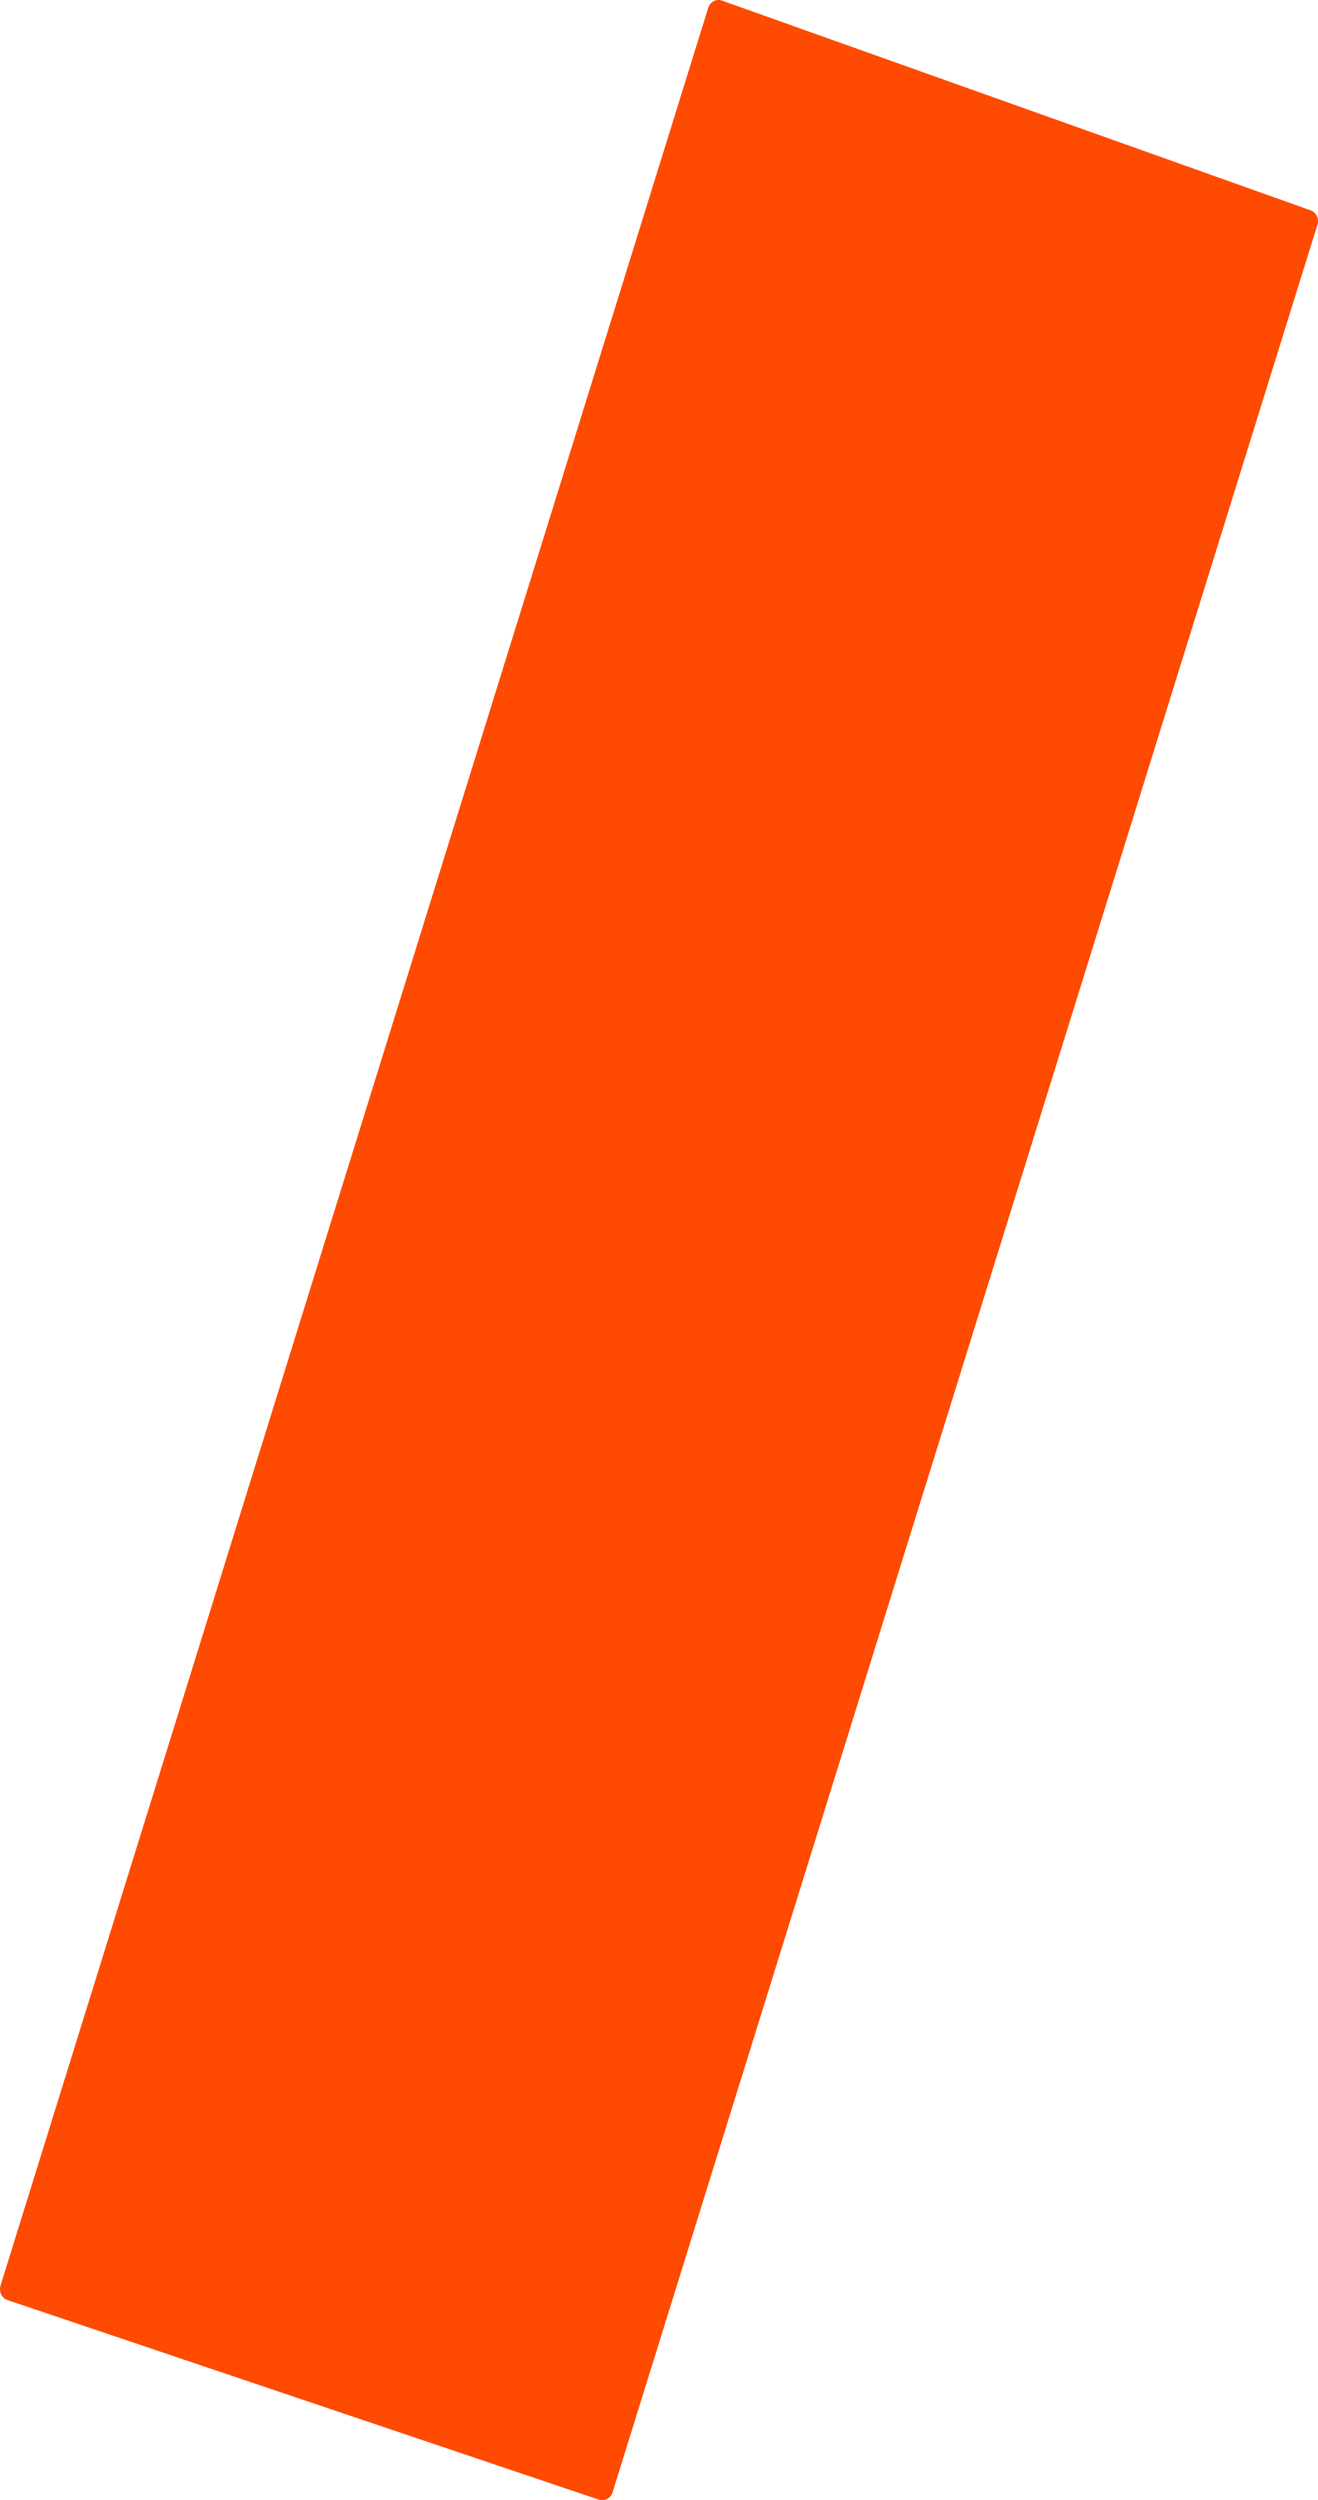 <svg width="58" height="110" viewBox="0 0 58 110" fill="none" xmlns="http://www.w3.org/2000/svg">
<path id="Vector" d="M0.021 100.565L31.167 0.343C31.252 0.076 31.524 -0.062 31.772 0.027L57.675 9.254C57.923 9.343 58.056 9.618 57.978 9.877L26.957 109.654C26.879 109.913 26.607 110.059 26.359 109.978L0.332 101.196C0.084 101.115 -0.056 100.832 0.021 100.573V100.565Z" fill="#FF4A01"/>
</svg>
